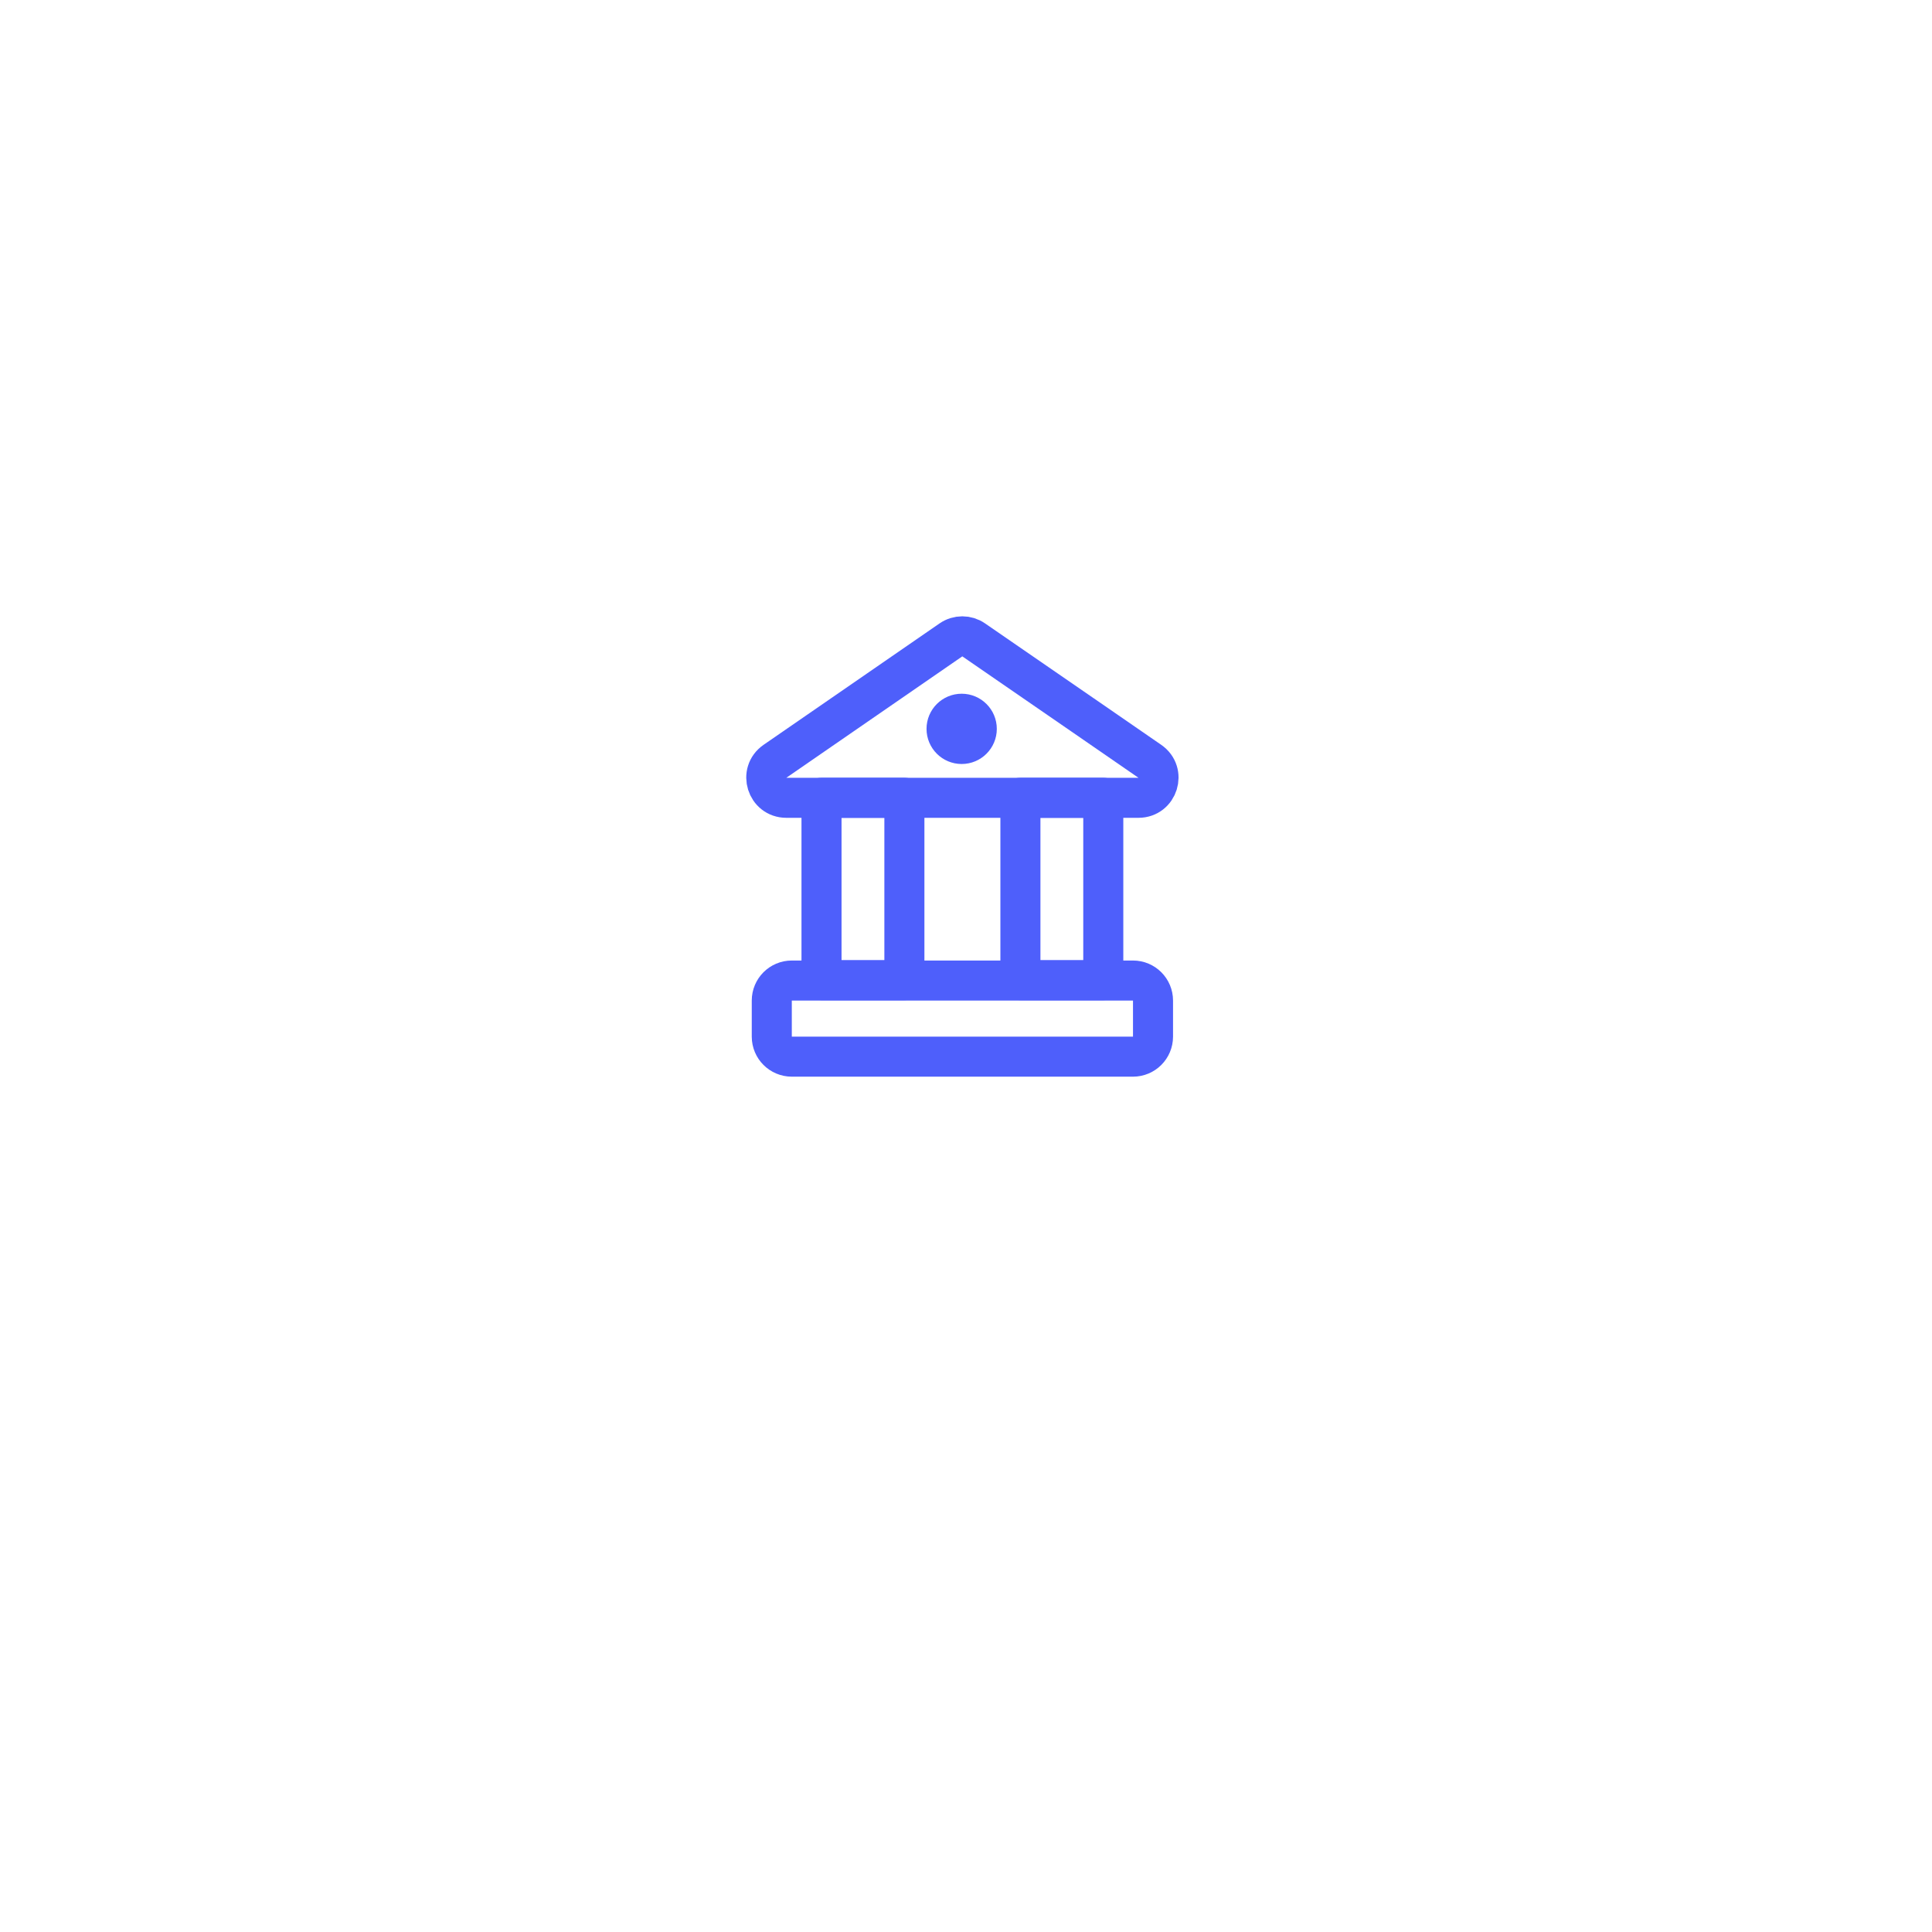 <svg width="209" height="209" viewBox="0 0 209 209" fill="none" xmlns="http://www.w3.org/2000/svg">
<g filter="url(#filter0_bd_4100_86477)">
<rect x="52.111" y="39.773" width="103.965" height="103.965" rx="51.983" fill="white" fill-opacity="0.6" shape-rendering="crispEdges"/>
<rect x="52.924" y="40.585" width="102.341" height="102.341" rx="51.17" stroke="url(#paint0_linear_4100_86477)" stroke-width="1.624" shape-rendering="crispEdges"/>
</g>
<g clip-path="url(#clip0_4100_86477)">
<path d="M104.1 86.304H85.064C82.939 86.304 82.084 83.562 83.834 82.355L91.105 77.339L102.871 69.221C103.611 68.71 104.589 68.71 105.329 69.22L117.116 77.339L124.387 82.355C126.136 83.562 125.282 86.304 123.157 86.304H104.1Z" stroke="#4E5FFB" stroke-width="4.332" stroke-linecap="round" stroke-linejoin="round"/>
<path d="M85.656 114.306L122.566 114.306C123.762 114.306 124.731 113.337 124.731 112.14L124.731 108.239C124.731 107.043 123.762 106.073 122.565 106.073L85.656 106.073C84.46 106.073 83.49 107.043 83.49 108.239L83.49 112.14C83.49 113.337 84.46 114.306 85.656 114.306Z" stroke="#4E5FFB" stroke-width="4.332" stroke-linecap="round" stroke-linejoin="round"/>
<path d="M104.032 82.148C105.855 82.148 107.333 80.67 107.333 78.847C107.333 77.024 105.855 75.546 104.032 75.546C102.208 75.546 100.73 77.024 100.73 78.847C100.73 80.67 102.208 82.148 104.032 82.148Z" fill="#4E5FFB"/>
<path d="M104.032 82.148C105.855 82.148 107.333 80.67 107.333 78.847C107.333 77.024 105.855 75.546 104.032 75.546C102.208 75.546 100.73 77.024 100.73 78.847C100.73 80.67 102.208 82.148 104.032 82.148Z" stroke="#4E5FFB"/>
<path d="M97.835 86.303H88.869V106.027H97.835V86.303Z" stroke="#4E5FFB" stroke-width="4.332" stroke-linecap="round" stroke-linejoin="round"/>
<path d="M119.351 86.303H110.386V106.027H119.351V86.303Z" stroke="#4E5FFB" stroke-width="4.332" stroke-linecap="round" stroke-linejoin="round"/>
</g>
<defs>
<filter id="filter0_bd_4100_86477" x="0.129" y="0.786" width="207.931" height="207.931" filterUnits="userSpaceOnUse" color-interpolation-filters="sRGB">
<feFlood flood-opacity="0" result="BackgroundImageFix"/>
<feGaussianBlur in="BackgroundImageFix" stdDeviation="6.498"/>
<feComposite in2="SourceAlpha" operator="in" result="effect1_backgroundBlur_4100_86477"/>
<feColorMatrix in="SourceAlpha" type="matrix" values="0 0 0 0 0 0 0 0 0 0 0 0 0 0 0 0 0 0 127 0" result="hardAlpha"/>
<feOffset dy="12.996"/>
<feGaussianBlur stdDeviation="25.991"/>
<feComposite in2="hardAlpha" operator="out"/>
<feColorMatrix type="matrix" values="0 0 0 0 0.078 0 0 0 0 0.122 0 0 0 0 0.298 0 0 0 0.07 0"/>
<feBlend mode="normal" in2="effect1_backgroundBlur_4100_86477" result="effect2_dropShadow_4100_86477"/>
<feBlend mode="normal" in="SourceGraphic" in2="effect2_dropShadow_4100_86477" result="shape"/>
</filter>
<linearGradient id="paint0_linear_4100_86477" x1="52.111" y1="39.773" x2="156.077" y2="143.738" gradientUnits="userSpaceOnUse">
<stop stop-color="white" stop-opacity="0.03"/>
<stop offset="1" stop-color="white"/>
</linearGradient>
<clipPath id="clip0_4100_86477">
<rect width="52" height="52" fill="white" transform="translate(78.11 65.772)"/>
</clipPath>
</defs>
</svg>

